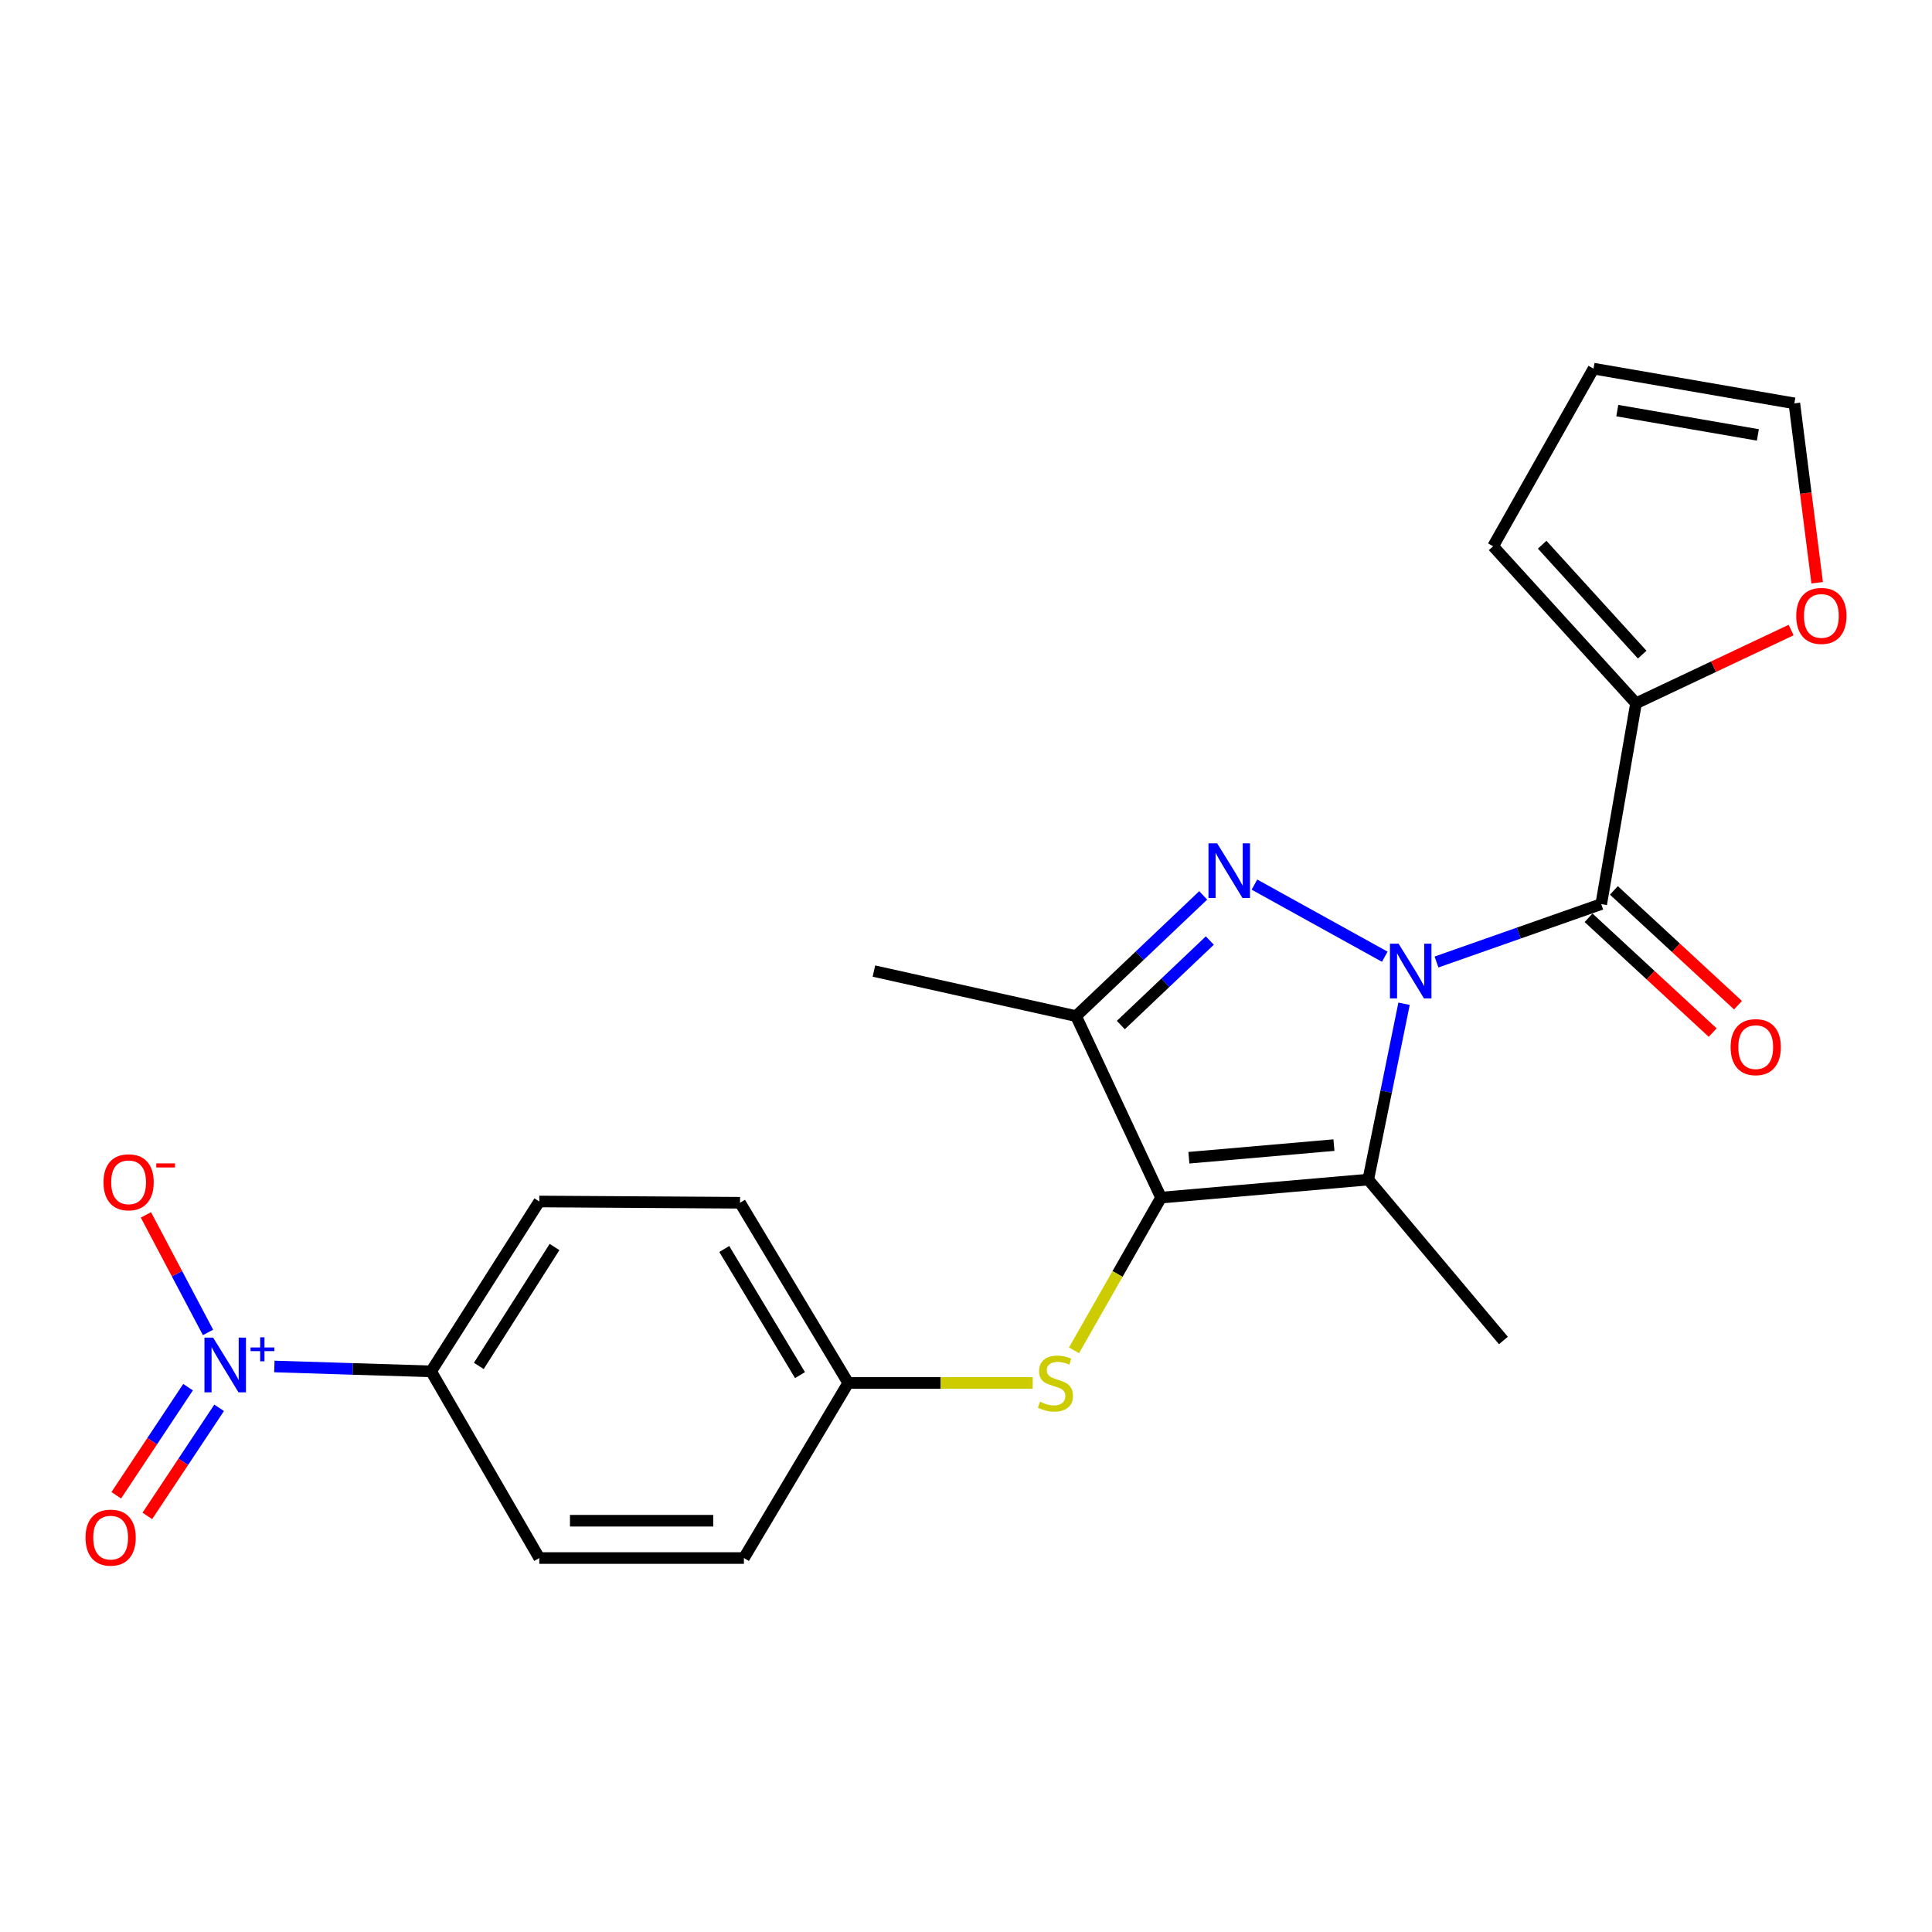 <?xml version='1.0' encoding='iso-8859-1'?>
<svg version='1.1' baseProfile='full'
              xmlns='http://www.w3.org/2000/svg'
                      xmlns:rdkit='http://www.rdkit.org/xml'
                      xmlns:xlink='http://www.w3.org/1999/xlink'
                  xml:space='preserve'
width='1000px' height='1000px' viewBox='0 0 1000 1000'>
<!-- END OF HEADER -->
<rect style='opacity:1.0;fill:#FFFFFF;stroke:none' width='1000' height='1000' x='0' y='0'> </rect>
<path class='bond-0' d='M 716.758,495.197 L 649.289,457.868' style='fill:none;fill-rule:evenodd;stroke:#0000FF;stroke-width:6px;stroke-linecap:butt;stroke-linejoin:miter;stroke-opacity:1' />
<path class='bond-1' d='M 726.738,519.538 L 717.473,565.043' style='fill:none;fill-rule:evenodd;stroke:#0000FF;stroke-width:6px;stroke-linecap:butt;stroke-linejoin:miter;stroke-opacity:1' />
<path class='bond-1' d='M 717.473,565.043 L 708.208,610.548' style='fill:none;fill-rule:evenodd;stroke:#000000;stroke-width:6px;stroke-linecap:butt;stroke-linejoin:miter;stroke-opacity:1' />
<path class='bond-3' d='M 743.535,497.93 L 786.163,482.944' style='fill:none;fill-rule:evenodd;stroke:#0000FF;stroke-width:6px;stroke-linecap:butt;stroke-linejoin:miter;stroke-opacity:1' />
<path class='bond-3' d='M 786.163,482.944 L 828.792,467.959' style='fill:none;fill-rule:evenodd;stroke:#000000;stroke-width:6px;stroke-linecap:butt;stroke-linejoin:miter;stroke-opacity:1' />
<path class='bond-4' d='M 622.775,463.448 L 589.873,494.693' style='fill:none;fill-rule:evenodd;stroke:#0000FF;stroke-width:6px;stroke-linecap:butt;stroke-linejoin:miter;stroke-opacity:1' />
<path class='bond-4' d='M 589.873,494.693 L 556.971,525.939' style='fill:none;fill-rule:evenodd;stroke:#000000;stroke-width:6px;stroke-linecap:butt;stroke-linejoin:miter;stroke-opacity:1' />
<path class='bond-4' d='M 626.203,486.825 L 603.172,508.697' style='fill:none;fill-rule:evenodd;stroke:#0000FF;stroke-width:6px;stroke-linecap:butt;stroke-linejoin:miter;stroke-opacity:1' />
<path class='bond-4' d='M 603.172,508.697 L 580.141,530.569' style='fill:none;fill-rule:evenodd;stroke:#000000;stroke-width:6px;stroke-linecap:butt;stroke-linejoin:miter;stroke-opacity:1' />
<path class='bond-2' d='M 708.208,610.548 L 600.95,619.882' style='fill:none;fill-rule:evenodd;stroke:#000000;stroke-width:6px;stroke-linecap:butt;stroke-linejoin:miter;stroke-opacity:1' />
<path class='bond-2' d='M 690.445,592.708 L 615.364,599.243' style='fill:none;fill-rule:evenodd;stroke:#000000;stroke-width:6px;stroke-linecap:butt;stroke-linejoin:miter;stroke-opacity:1' />
<path class='bond-19' d='M 708.208,610.548 L 778.162,693.838' style='fill:none;fill-rule:evenodd;stroke:#000000;stroke-width:6px;stroke-linecap:butt;stroke-linejoin:miter;stroke-opacity:1' />
<path class='bond-7' d='M 600.95,619.882 L 578.431,659.406' style='fill:none;fill-rule:evenodd;stroke:#000000;stroke-width:6px;stroke-linecap:butt;stroke-linejoin:miter;stroke-opacity:1' />
<path class='bond-7' d='M 578.431,659.406 L 555.913,698.931' style='fill:none;fill-rule:evenodd;stroke:#CCCC00;stroke-width:6px;stroke-linecap:butt;stroke-linejoin:miter;stroke-opacity:1' />
<path class='bond-23' d='M 600.95,619.882 L 556.971,525.939' style='fill:none;fill-rule:evenodd;stroke:#000000;stroke-width:6px;stroke-linecap:butt;stroke-linejoin:miter;stroke-opacity:1' />
<path class='bond-6' d='M 828.792,467.959 L 846.806,364.026' style='fill:none;fill-rule:evenodd;stroke:#000000;stroke-width:6px;stroke-linecap:butt;stroke-linejoin:miter;stroke-opacity:1' />
<path class='bond-11' d='M 822.236,475.048 L 854.356,504.755' style='fill:none;fill-rule:evenodd;stroke:#000000;stroke-width:6px;stroke-linecap:butt;stroke-linejoin:miter;stroke-opacity:1' />
<path class='bond-11' d='M 854.356,504.755 L 886.477,534.462' style='fill:none;fill-rule:evenodd;stroke:#FF0000;stroke-width:6px;stroke-linecap:butt;stroke-linejoin:miter;stroke-opacity:1' />
<path class='bond-11' d='M 835.349,460.87 L 867.469,490.576' style='fill:none;fill-rule:evenodd;stroke:#000000;stroke-width:6px;stroke-linecap:butt;stroke-linejoin:miter;stroke-opacity:1' />
<path class='bond-11' d='M 867.469,490.576 L 899.589,520.283' style='fill:none;fill-rule:evenodd;stroke:#FF0000;stroke-width:6px;stroke-linecap:butt;stroke-linejoin:miter;stroke-opacity:1' />
<path class='bond-20' d='M 556.971,525.939 L 452.341,502.624' style='fill:none;fill-rule:evenodd;stroke:#000000;stroke-width:6px;stroke-linecap:butt;stroke-linejoin:miter;stroke-opacity:1' />
<path class='bond-5' d='M 142.009,707.289 L 182.578,708.551' style='fill:none;fill-rule:evenodd;stroke:#0000FF;stroke-width:6px;stroke-linecap:butt;stroke-linejoin:miter;stroke-opacity:1' />
<path class='bond-5' d='M 182.578,708.551 L 223.147,709.813' style='fill:none;fill-rule:evenodd;stroke:#000000;stroke-width:6px;stroke-linecap:butt;stroke-linejoin:miter;stroke-opacity:1' />
<path class='bond-9' d='M 107.669,689.662 L 91.599,659.245' style='fill:none;fill-rule:evenodd;stroke:#0000FF;stroke-width:6px;stroke-linecap:butt;stroke-linejoin:miter;stroke-opacity:1' />
<path class='bond-9' d='M 91.599,659.245 L 75.528,628.827' style='fill:none;fill-rule:evenodd;stroke:#FF0000;stroke-width:6px;stroke-linecap:butt;stroke-linejoin:miter;stroke-opacity:1' />
<path class='bond-12' d='M 97.337,717.995 L 78.756,745.972' style='fill:none;fill-rule:evenodd;stroke:#0000FF;stroke-width:6px;stroke-linecap:butt;stroke-linejoin:miter;stroke-opacity:1' />
<path class='bond-12' d='M 78.756,745.972 L 60.176,773.949' style='fill:none;fill-rule:evenodd;stroke:#FF0000;stroke-width:6px;stroke-linecap:butt;stroke-linejoin:miter;stroke-opacity:1' />
<path class='bond-12' d='M 113.424,728.68 L 94.844,756.657' style='fill:none;fill-rule:evenodd;stroke:#0000FF;stroke-width:6px;stroke-linecap:butt;stroke-linejoin:miter;stroke-opacity:1' />
<path class='bond-12' d='M 94.844,756.657 L 76.263,784.633' style='fill:none;fill-rule:evenodd;stroke:#FF0000;stroke-width:6px;stroke-linecap:butt;stroke-linejoin:miter;stroke-opacity:1' />
<path class='bond-10' d='M 846.806,364.026 L 886.945,345.068' style='fill:none;fill-rule:evenodd;stroke:#000000;stroke-width:6px;stroke-linecap:butt;stroke-linejoin:miter;stroke-opacity:1' />
<path class='bond-10' d='M 886.945,345.068 L 927.083,326.11' style='fill:none;fill-rule:evenodd;stroke:#FF0000;stroke-width:6px;stroke-linecap:butt;stroke-linejoin:miter;stroke-opacity:1' />
<path class='bond-13' d='M 846.806,364.026 L 772.84,282.743' style='fill:none;fill-rule:evenodd;stroke:#000000;stroke-width:6px;stroke-linecap:butt;stroke-linejoin:miter;stroke-opacity:1' />
<path class='bond-13' d='M 849.995,338.836 L 798.219,281.937' style='fill:none;fill-rule:evenodd;stroke:#000000;stroke-width:6px;stroke-linecap:butt;stroke-linejoin:miter;stroke-opacity:1' />
<path class='bond-18' d='M 534.534,715.811 L 486.786,715.811' style='fill:none;fill-rule:evenodd;stroke:#CCCC00;stroke-width:6px;stroke-linecap:butt;stroke-linejoin:miter;stroke-opacity:1' />
<path class='bond-18' d='M 486.786,715.811 L 439.037,715.811' style='fill:none;fill-rule:evenodd;stroke:#000000;stroke-width:6px;stroke-linecap:butt;stroke-linejoin:miter;stroke-opacity:1' />
<path class='bond-8' d='M 223.147,709.813 L 279.131,621.889' style='fill:none;fill-rule:evenodd;stroke:#000000;stroke-width:6px;stroke-linecap:butt;stroke-linejoin:miter;stroke-opacity:1' />
<path class='bond-8' d='M 247.835,706.997 L 287.024,645.45' style='fill:none;fill-rule:evenodd;stroke:#000000;stroke-width:6px;stroke-linecap:butt;stroke-linejoin:miter;stroke-opacity:1' />
<path class='bond-25' d='M 223.147,709.813 L 279.131,806.439' style='fill:none;fill-rule:evenodd;stroke:#000000;stroke-width:6px;stroke-linecap:butt;stroke-linejoin:miter;stroke-opacity:1' />
<path class='bond-14' d='M 940.562,301.627 L 934.658,255.202' style='fill:none;fill-rule:evenodd;stroke:#FF0000;stroke-width:6px;stroke-linecap:butt;stroke-linejoin:miter;stroke-opacity:1' />
<path class='bond-14' d='M 934.658,255.202 L 928.755,208.776' style='fill:none;fill-rule:evenodd;stroke:#000000;stroke-width:6px;stroke-linecap:butt;stroke-linejoin:miter;stroke-opacity:1' />
<path class='bond-15' d='M 772.84,282.743 L 824.801,190.805' style='fill:none;fill-rule:evenodd;stroke:#000000;stroke-width:6px;stroke-linecap:butt;stroke-linejoin:miter;stroke-opacity:1' />
<path class='bond-24' d='M 928.755,208.776 L 824.801,190.805' style='fill:none;fill-rule:evenodd;stroke:#000000;stroke-width:6px;stroke-linecap:butt;stroke-linejoin:miter;stroke-opacity:1' />
<path class='bond-24' d='M 909.872,225.111 L 837.104,212.531' style='fill:none;fill-rule:evenodd;stroke:#000000;stroke-width:6px;stroke-linecap:butt;stroke-linejoin:miter;stroke-opacity:1' />
<path class='bond-16' d='M 279.131,806.439 L 385.049,806.439' style='fill:none;fill-rule:evenodd;stroke:#000000;stroke-width:6px;stroke-linecap:butt;stroke-linejoin:miter;stroke-opacity:1' />
<path class='bond-16' d='M 295.019,787.127 L 369.161,787.127' style='fill:none;fill-rule:evenodd;stroke:#000000;stroke-width:6px;stroke-linecap:butt;stroke-linejoin:miter;stroke-opacity:1' />
<path class='bond-17' d='M 279.131,621.889 L 383.042,622.543' style='fill:none;fill-rule:evenodd;stroke:#000000;stroke-width:6px;stroke-linecap:butt;stroke-linejoin:miter;stroke-opacity:1' />
<path class='bond-21' d='M 439.037,715.811 L 385.049,806.439' style='fill:none;fill-rule:evenodd;stroke:#000000;stroke-width:6px;stroke-linecap:butt;stroke-linejoin:miter;stroke-opacity:1' />
<path class='bond-22' d='M 439.037,715.811 L 383.042,622.543' style='fill:none;fill-rule:evenodd;stroke:#000000;stroke-width:6px;stroke-linecap:butt;stroke-linejoin:miter;stroke-opacity:1' />
<path class='bond-22' d='M 414.081,711.761 L 374.884,646.474' style='fill:none;fill-rule:evenodd;stroke:#000000;stroke-width:6px;stroke-linecap:butt;stroke-linejoin:miter;stroke-opacity:1' />
<path  class='atom-0' d='M 723.921 488.464
L 733.201 503.464
Q 734.121 504.944, 735.601 507.624
Q 737.081 510.304, 737.161 510.464
L 737.161 488.464
L 740.921 488.464
L 740.921 516.784
L 737.041 516.784
L 727.081 500.384
Q 725.921 498.464, 724.681 496.264
Q 723.481 494.064, 723.121 493.384
L 723.121 516.784
L 719.441 516.784
L 719.441 488.464
L 723.921 488.464
' fill='#0000FF'/>
<path  class='atom-1' d='M 629.988 436.493
L 639.268 451.493
Q 640.188 452.973, 641.668 455.653
Q 643.148 458.333, 643.228 458.493
L 643.228 436.493
L 646.988 436.493
L 646.988 464.813
L 643.108 464.813
L 633.148 448.413
Q 631.988 446.493, 630.748 444.293
Q 629.548 442.093, 629.188 441.413
L 629.188 464.813
L 625.508 464.813
L 625.508 436.493
L 629.988 436.493
' fill='#0000FF'/>
<path  class='atom-6' d='M 110.305 692.338
L 119.585 707.338
Q 120.505 708.818, 121.985 711.498
Q 123.465 714.178, 123.545 714.338
L 123.545 692.338
L 127.305 692.338
L 127.305 720.658
L 123.425 720.658
L 113.465 704.258
Q 112.305 702.338, 111.065 700.138
Q 109.865 697.938, 109.505 697.258
L 109.505 720.658
L 105.825 720.658
L 105.825 692.338
L 110.305 692.338
' fill='#0000FF'/>
<path  class='atom-6' d='M 129.681 697.443
L 134.67 697.443
L 134.67 692.189
L 136.888 692.189
L 136.888 697.443
L 142.009 697.443
L 142.009 699.344
L 136.888 699.344
L 136.888 704.624
L 134.67 704.624
L 134.67 699.344
L 129.681 699.344
L 129.681 697.443
' fill='#0000FF'/>
<path  class='atom-8' d='M 538.296 725.531
Q 538.616 725.651, 539.936 726.211
Q 541.256 726.771, 542.696 727.131
Q 544.176 727.451, 545.616 727.451
Q 548.296 727.451, 549.856 726.171
Q 551.416 724.851, 551.416 722.571
Q 551.416 721.011, 550.616 720.051
Q 549.856 719.091, 548.656 718.571
Q 547.456 718.051, 545.456 717.451
Q 542.936 716.691, 541.416 715.971
Q 539.936 715.251, 538.856 713.731
Q 537.816 712.211, 537.816 709.651
Q 537.816 706.091, 540.216 703.891
Q 542.656 701.691, 547.456 701.691
Q 550.736 701.691, 554.456 703.251
L 553.536 706.331
Q 550.136 704.931, 547.576 704.931
Q 544.816 704.931, 543.296 706.091
Q 541.776 707.211, 541.816 709.171
Q 541.816 710.691, 542.576 711.611
Q 543.376 712.531, 544.496 713.051
Q 545.656 713.571, 547.576 714.171
Q 550.136 714.971, 551.656 715.771
Q 553.176 716.571, 554.256 718.211
Q 555.376 719.811, 555.376 722.571
Q 555.376 726.491, 552.736 728.611
Q 550.136 730.691, 545.776 730.691
Q 543.256 730.691, 541.336 730.131
Q 539.456 729.611, 537.216 728.691
L 538.296 725.531
' fill='#CCCC00'/>
<path  class='atom-10' d='M 53.567 611.948
Q 53.567 605.148, 56.927 601.348
Q 60.287 597.548, 66.567 597.548
Q 72.847 597.548, 76.207 601.348
Q 79.567 605.148, 79.567 611.948
Q 79.567 618.828, 76.167 622.748
Q 72.767 626.628, 66.567 626.628
Q 60.327 626.628, 56.927 622.748
Q 53.567 618.868, 53.567 611.948
M 66.567 623.428
Q 70.887 623.428, 73.207 620.548
Q 75.567 617.628, 75.567 611.948
Q 75.567 606.388, 73.207 603.588
Q 70.887 600.748, 66.567 600.748
Q 62.247 600.748, 59.887 603.548
Q 57.567 606.348, 57.567 611.948
Q 57.567 617.668, 59.887 620.548
Q 62.247 623.428, 66.567 623.428
' fill='#FF0000'/>
<path  class='atom-10' d='M 80.887 602.17
L 90.576 602.17
L 90.576 604.282
L 80.887 604.282
L 80.887 602.17
' fill='#FF0000'/>
<path  class='atom-11' d='M 929.735 318.797
Q 929.735 311.997, 933.095 308.197
Q 936.455 304.397, 942.735 304.397
Q 949.015 304.397, 952.375 308.197
Q 955.735 311.997, 955.735 318.797
Q 955.735 325.677, 952.335 329.597
Q 948.935 333.477, 942.735 333.477
Q 936.495 333.477, 933.095 329.597
Q 929.735 325.717, 929.735 318.797
M 942.735 330.277
Q 947.055 330.277, 949.375 327.397
Q 951.735 324.477, 951.735 318.797
Q 951.735 313.237, 949.375 310.437
Q 947.055 307.597, 942.735 307.597
Q 938.415 307.597, 936.055 310.397
Q 933.735 313.197, 933.735 318.797
Q 933.735 324.517, 936.055 327.397
Q 938.415 330.277, 942.735 330.277
' fill='#FF0000'/>
<path  class='atom-12' d='M 895.756 541.994
Q 895.756 535.194, 899.116 531.394
Q 902.476 527.594, 908.756 527.594
Q 915.036 527.594, 918.396 531.394
Q 921.756 535.194, 921.756 541.994
Q 921.756 548.874, 918.356 552.794
Q 914.956 556.674, 908.756 556.674
Q 902.516 556.674, 899.116 552.794
Q 895.756 548.914, 895.756 541.994
M 908.756 553.474
Q 913.076 553.474, 915.396 550.594
Q 917.756 547.674, 917.756 541.994
Q 917.756 536.434, 915.396 533.634
Q 913.076 530.794, 908.756 530.794
Q 904.436 530.794, 902.076 533.594
Q 899.756 536.394, 899.756 541.994
Q 899.756 547.714, 902.076 550.594
Q 904.436 553.474, 908.756 553.474
' fill='#FF0000'/>
<path  class='atom-13' d='M 44.265 795.865
Q 44.265 789.065, 47.625 785.265
Q 50.985 781.465, 57.265 781.465
Q 63.545 781.465, 66.905 785.265
Q 70.265 789.065, 70.265 795.865
Q 70.265 802.745, 66.865 806.665
Q 63.465 810.545, 57.265 810.545
Q 51.025 810.545, 47.625 806.665
Q 44.265 802.785, 44.265 795.865
M 57.265 807.345
Q 61.585 807.345, 63.905 804.465
Q 66.265 801.545, 66.265 795.865
Q 66.265 790.305, 63.905 787.505
Q 61.585 784.665, 57.265 784.665
Q 52.945 784.665, 50.585 787.465
Q 48.265 790.265, 48.265 795.865
Q 48.265 801.585, 50.585 804.465
Q 52.945 807.345, 57.265 807.345
' fill='#FF0000'/>
</svg>
